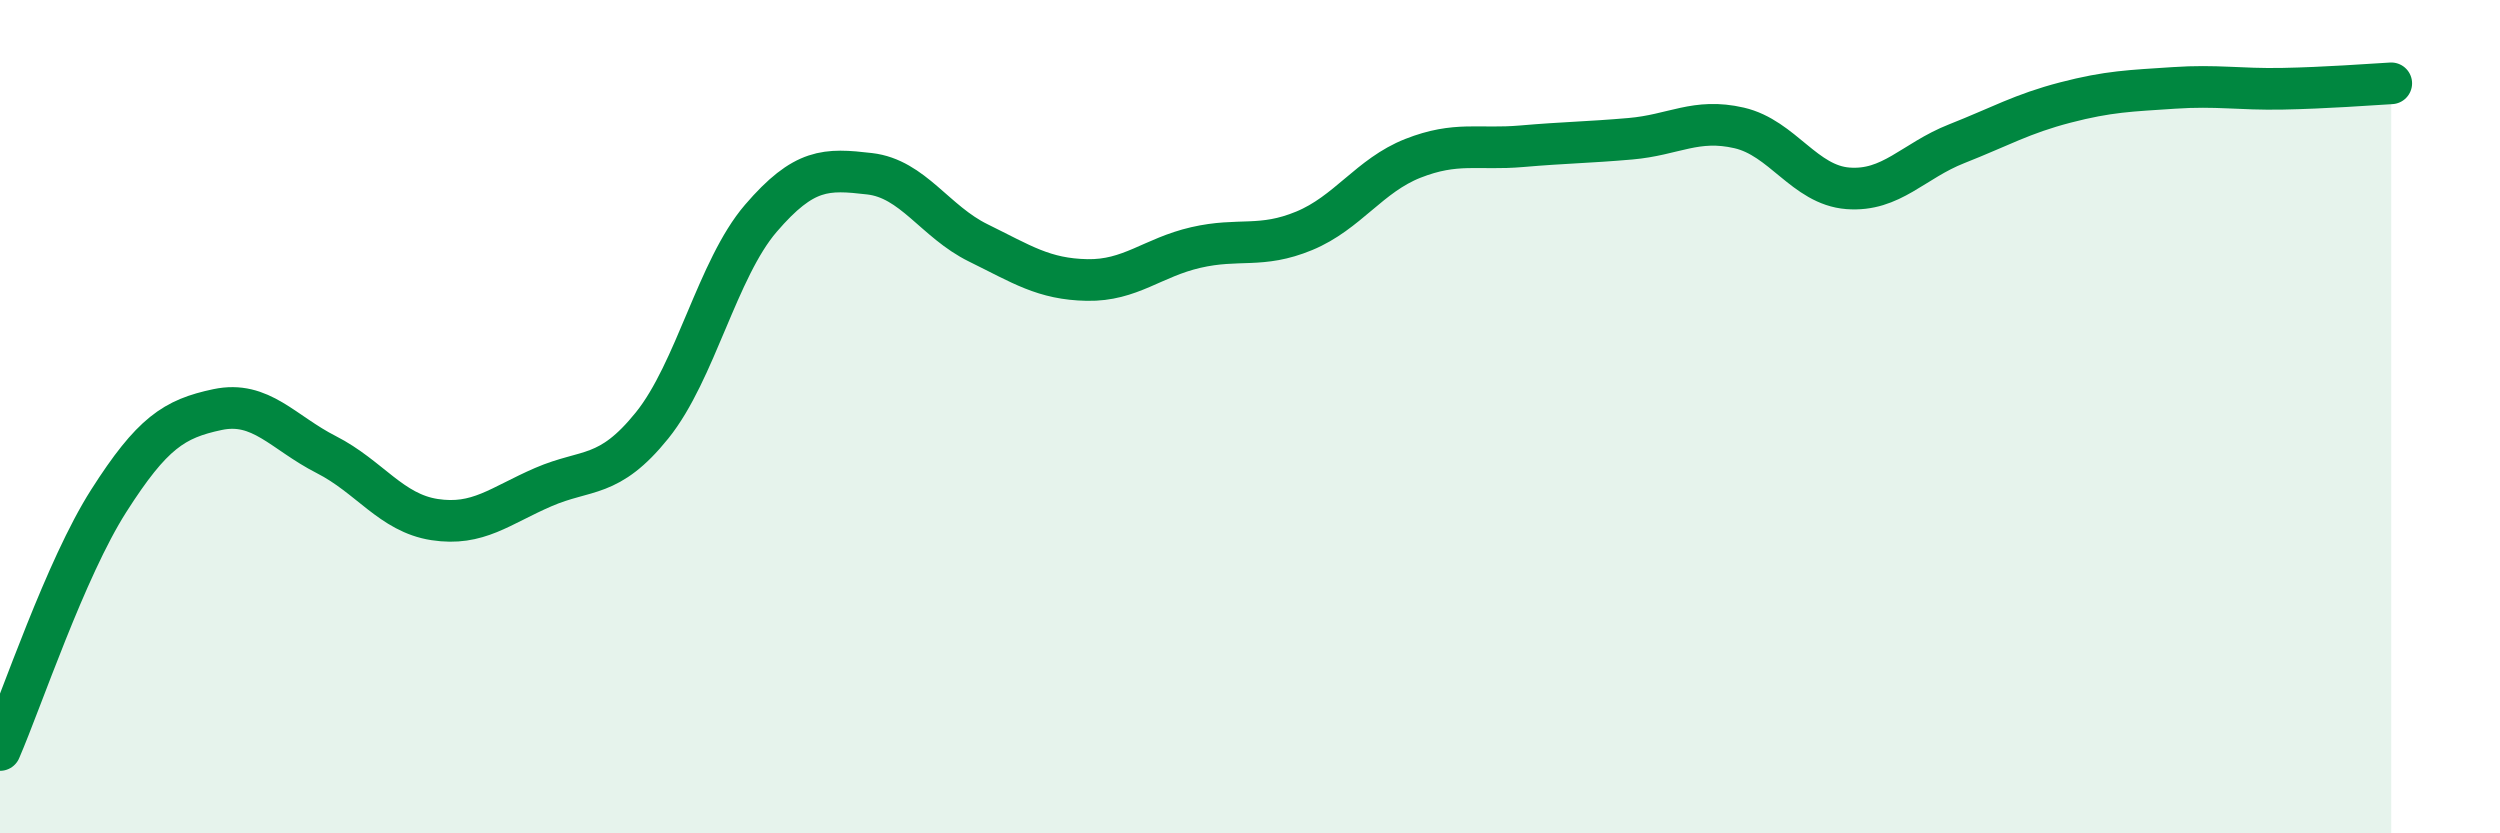 
    <svg width="60" height="20" viewBox="0 0 60 20" xmlns="http://www.w3.org/2000/svg">
      <path
        d="M 0,18 C 0.52,16.8 1.57,13.65 2.61,12.02 C 3.65,10.39 4.18,10.05 5.22,9.83 C 6.26,9.61 6.79,10.38 7.83,10.91 C 8.87,11.44 9.39,12.31 10.43,12.47 C 11.47,12.63 12,12.14 13.04,11.69 C 14.08,11.24 14.61,11.5 15.65,10.21 C 16.69,8.92 17.22,6.45 18.26,5.24 C 19.3,4.03 19.83,4.05 20.87,4.17 C 21.91,4.29 22.44,5.32 23.48,5.83 C 24.52,6.34 25.05,6.7 26.09,6.72 C 27.13,6.74 27.66,6.18 28.7,5.94 C 29.74,5.7 30.26,5.97 31.3,5.54 C 32.34,5.11 32.87,4.21 33.91,3.8 C 34.95,3.39 35.48,3.6 36.52,3.51 C 37.56,3.42 38.09,3.42 39.13,3.33 C 40.17,3.24 40.7,2.83 41.74,3.07 C 42.78,3.31 43.31,4.44 44.35,4.52 C 45.39,4.6 45.92,3.86 46.96,3.45 C 48,3.04 48.53,2.73 49.57,2.46 C 50.61,2.19 51.13,2.18 52.17,2.11 C 53.21,2.04 53.74,2.15 54.78,2.13 C 55.82,2.11 56.87,2.03 57.39,2L57.39 20L0 20Z"
        fill="#008740"
        opacity="0.1"
        stroke-linecap="round"
        stroke-linejoin="round"
      />
      <path
        d="M 0,18 C 0.52,16.8 1.57,13.65 2.61,12.02 C 3.65,10.39 4.18,10.05 5.22,9.83 C 6.26,9.61 6.79,10.38 7.83,10.91 C 8.87,11.44 9.39,12.31 10.43,12.47 C 11.47,12.63 12,12.14 13.04,11.69 C 14.08,11.24 14.61,11.5 15.65,10.21 C 16.69,8.92 17.22,6.45 18.26,5.24 C 19.3,4.03 19.83,4.05 20.87,4.17 C 21.91,4.29 22.44,5.32 23.48,5.83 C 24.52,6.34 25.05,6.7 26.09,6.72 C 27.13,6.74 27.66,6.18 28.7,5.94 C 29.74,5.7 30.26,5.97 31.3,5.54 C 32.34,5.11 32.87,4.21 33.91,3.8 C 34.95,3.39 35.48,3.6 36.52,3.51 C 37.56,3.42 38.09,3.42 39.13,3.33 C 40.17,3.24 40.7,2.83 41.74,3.07 C 42.78,3.31 43.31,4.44 44.35,4.52 C 45.39,4.6 45.92,3.86 46.96,3.45 C 48,3.04 48.53,2.73 49.57,2.46 C 50.61,2.19 51.13,2.18 52.17,2.11 C 53.21,2.04 53.74,2.15 54.78,2.13 C 55.82,2.11 56.87,2.03 57.39,2"
        stroke="#008740"
        stroke-width="1"
        fill="none"
        stroke-linecap="round"
        stroke-linejoin="round"
      />
    </svg>
  